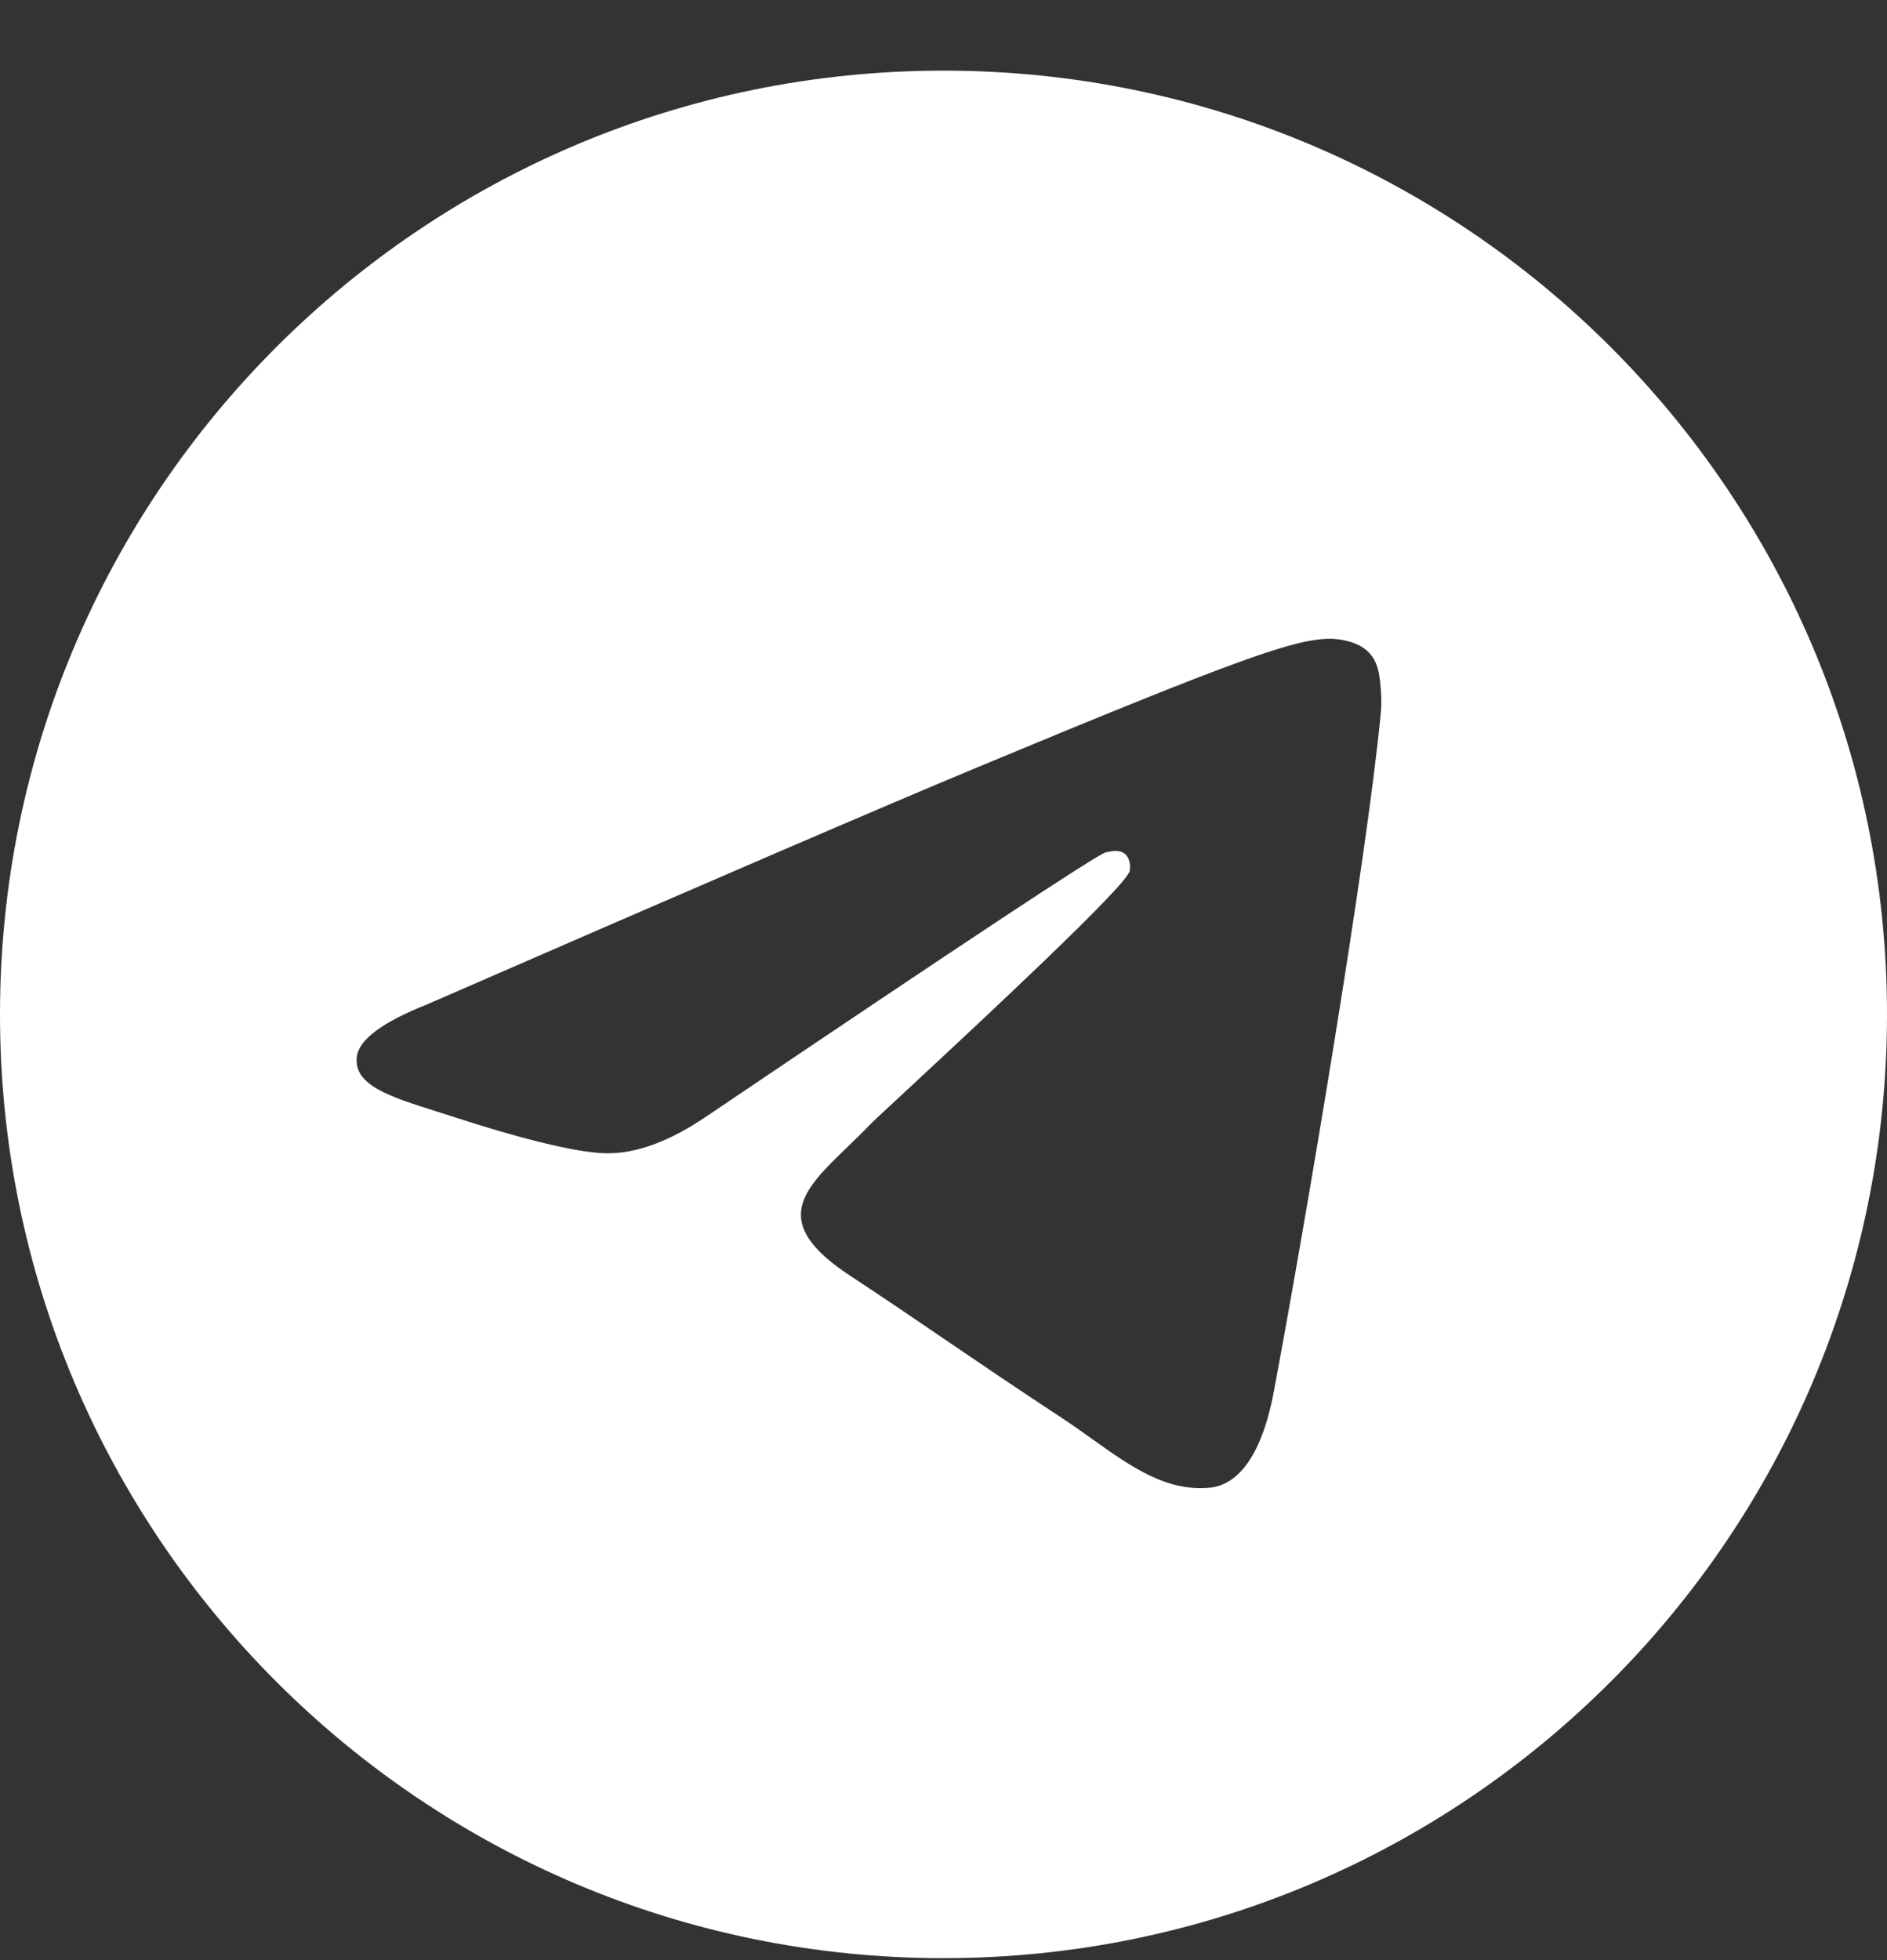 <?xml version="1.0" encoding="UTF-8"?> <svg xmlns="http://www.w3.org/2000/svg" width="26" height="27" viewBox="0 0 26 27" fill="none"><rect x="0" y="0" width="26" height="27" fill="#333333" stroke="none"/><g clip-path="url(#clip0_2105_187)"><path fill-rule="evenodd" clip-rule="evenodd" d="M26 13.973C26 21.152 20.18 26.973 13 26.973C5.82 26.973 0 21.152 0 13.973C0 6.793 5.82 0.973 13 0.973C20.18 0.973 26 6.793 26 13.973ZM13.466 10.57C12.201 11.096 9.674 12.184 5.885 13.835C5.269 14.08 4.947 14.32 4.917 14.554C4.868 14.949 5.363 15.105 6.038 15.317C6.13 15.346 6.225 15.376 6.322 15.408C6.986 15.623 7.879 15.876 8.343 15.886C8.764 15.895 9.234 15.721 9.753 15.365C13.294 12.975 15.122 11.767 15.236 11.741C15.317 11.722 15.43 11.699 15.505 11.767C15.582 11.834 15.574 11.962 15.566 11.997C15.517 12.206 13.572 14.014 12.566 14.95C12.252 15.241 12.029 15.448 11.984 15.495C11.882 15.601 11.778 15.701 11.678 15.798C11.062 16.392 10.599 16.838 11.704 17.566C12.235 17.916 12.66 18.205 13.083 18.494C13.546 18.809 14.008 19.123 14.605 19.515C14.757 19.614 14.903 19.718 15.044 19.819C15.583 20.203 16.067 20.548 16.665 20.493C17.012 20.461 17.371 20.134 17.553 19.16C17.984 16.858 18.83 11.869 19.026 9.814C19.043 9.634 19.021 9.403 19.004 9.302C18.987 9.201 18.951 9.057 18.819 8.95C18.663 8.823 18.423 8.797 18.315 8.799C17.826 8.807 17.076 9.068 13.466 10.57Z" fill="white"></path></g><defs><clipPath id="clip0_2105_187"><rect width="26" height="26" fill="white" transform="translate(0 0.973)"></rect></clipPath></defs></svg> 